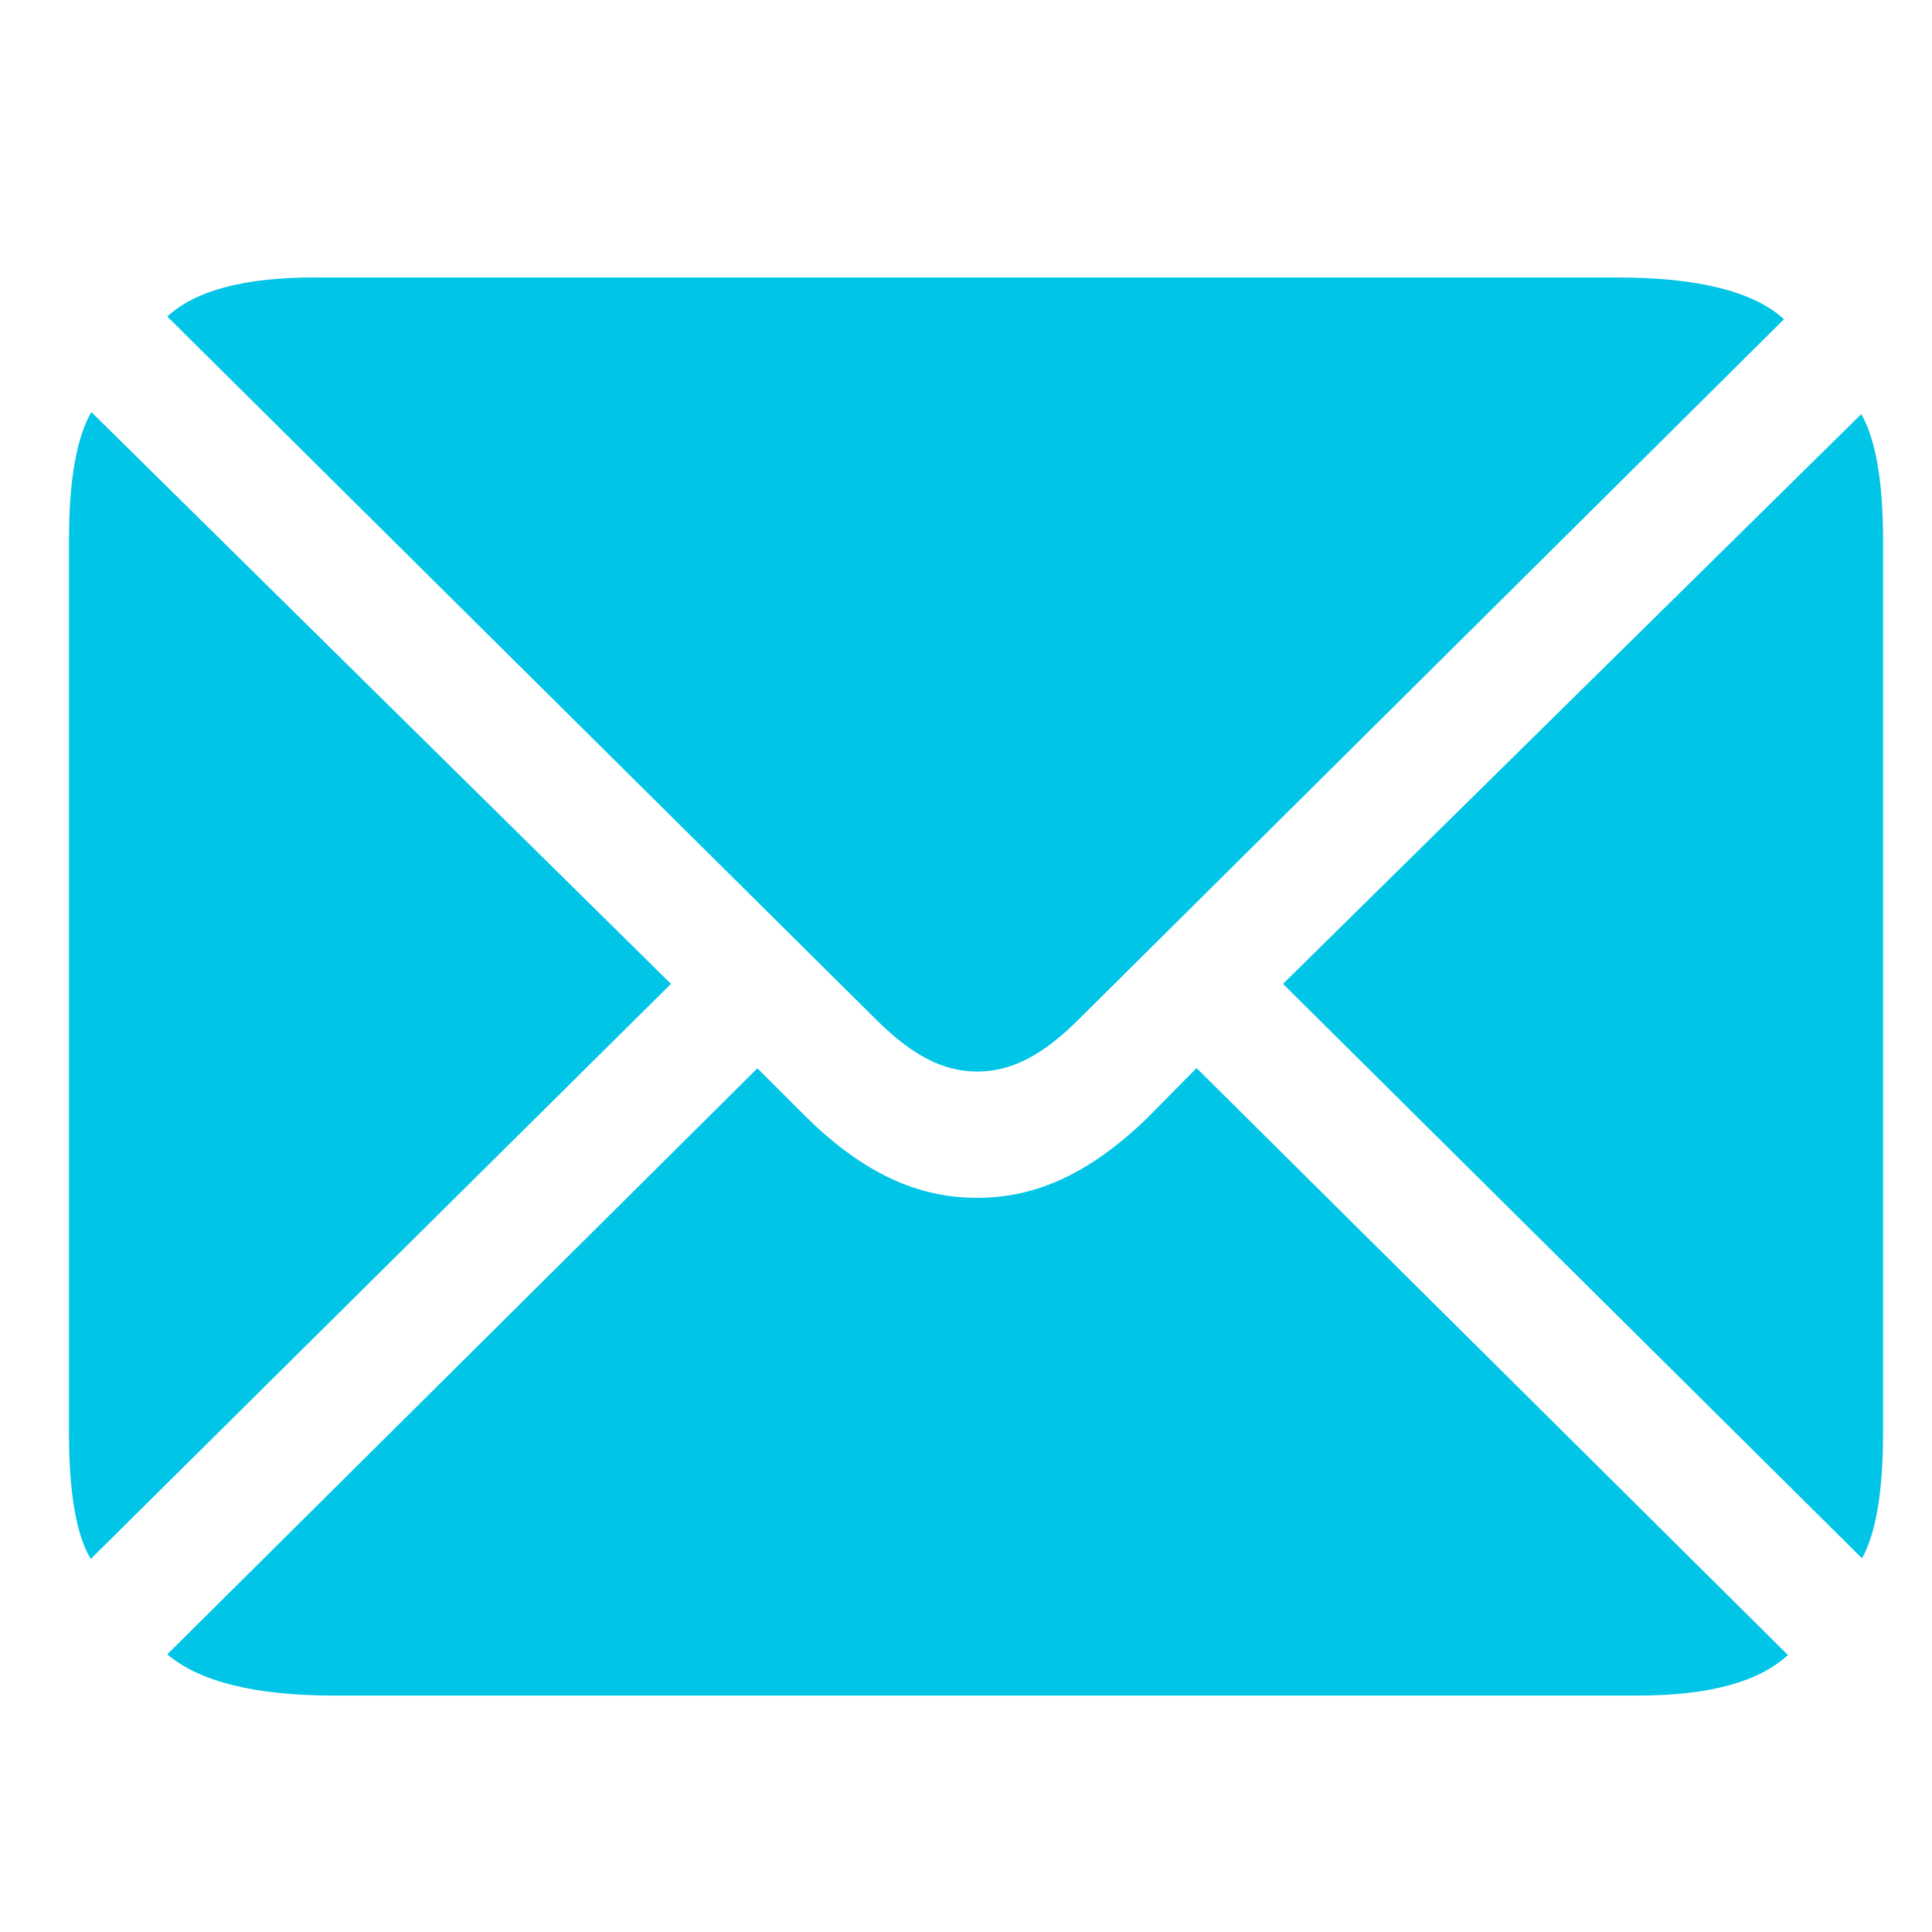 <svg width="24" height="24" viewBox="0 0 24 24" fill="none" xmlns="http://www.w3.org/2000/svg">
<path d="M12.14 13.311C12.565 13.311 12.952 13.111 13.405 12.658L22.162 3.965C21.776 3.616 21.081 3.447 20.095 3.447H3.9C3.04 3.447 2.429 3.607 2.078 3.932L10.876 12.658C11.322 13.103 11.708 13.311 12.14 13.311ZM1.127 19.366L8.335 12.222L1.135 5.119C0.954 5.431 0.857 5.957 0.857 6.701V17.801C0.857 18.537 0.945 19.061 1.127 19.366ZM4.152 21.063H20.348C21.23 21.063 21.85 20.893 22.21 20.559L14.864 13.268L14.244 13.896C13.542 14.571 12.878 14.88 12.14 14.88C11.395 14.88 10.729 14.571 10.035 13.896L9.409 13.271L2.078 20.551C2.484 20.893 3.17 21.063 4.152 21.063ZM23.131 19.358C23.303 19.045 23.392 18.529 23.392 17.801V6.701C23.392 5.973 23.296 5.448 23.122 5.144L15.938 12.222L23.131 19.358Z" fill="#00C5E7"/>
</svg>
